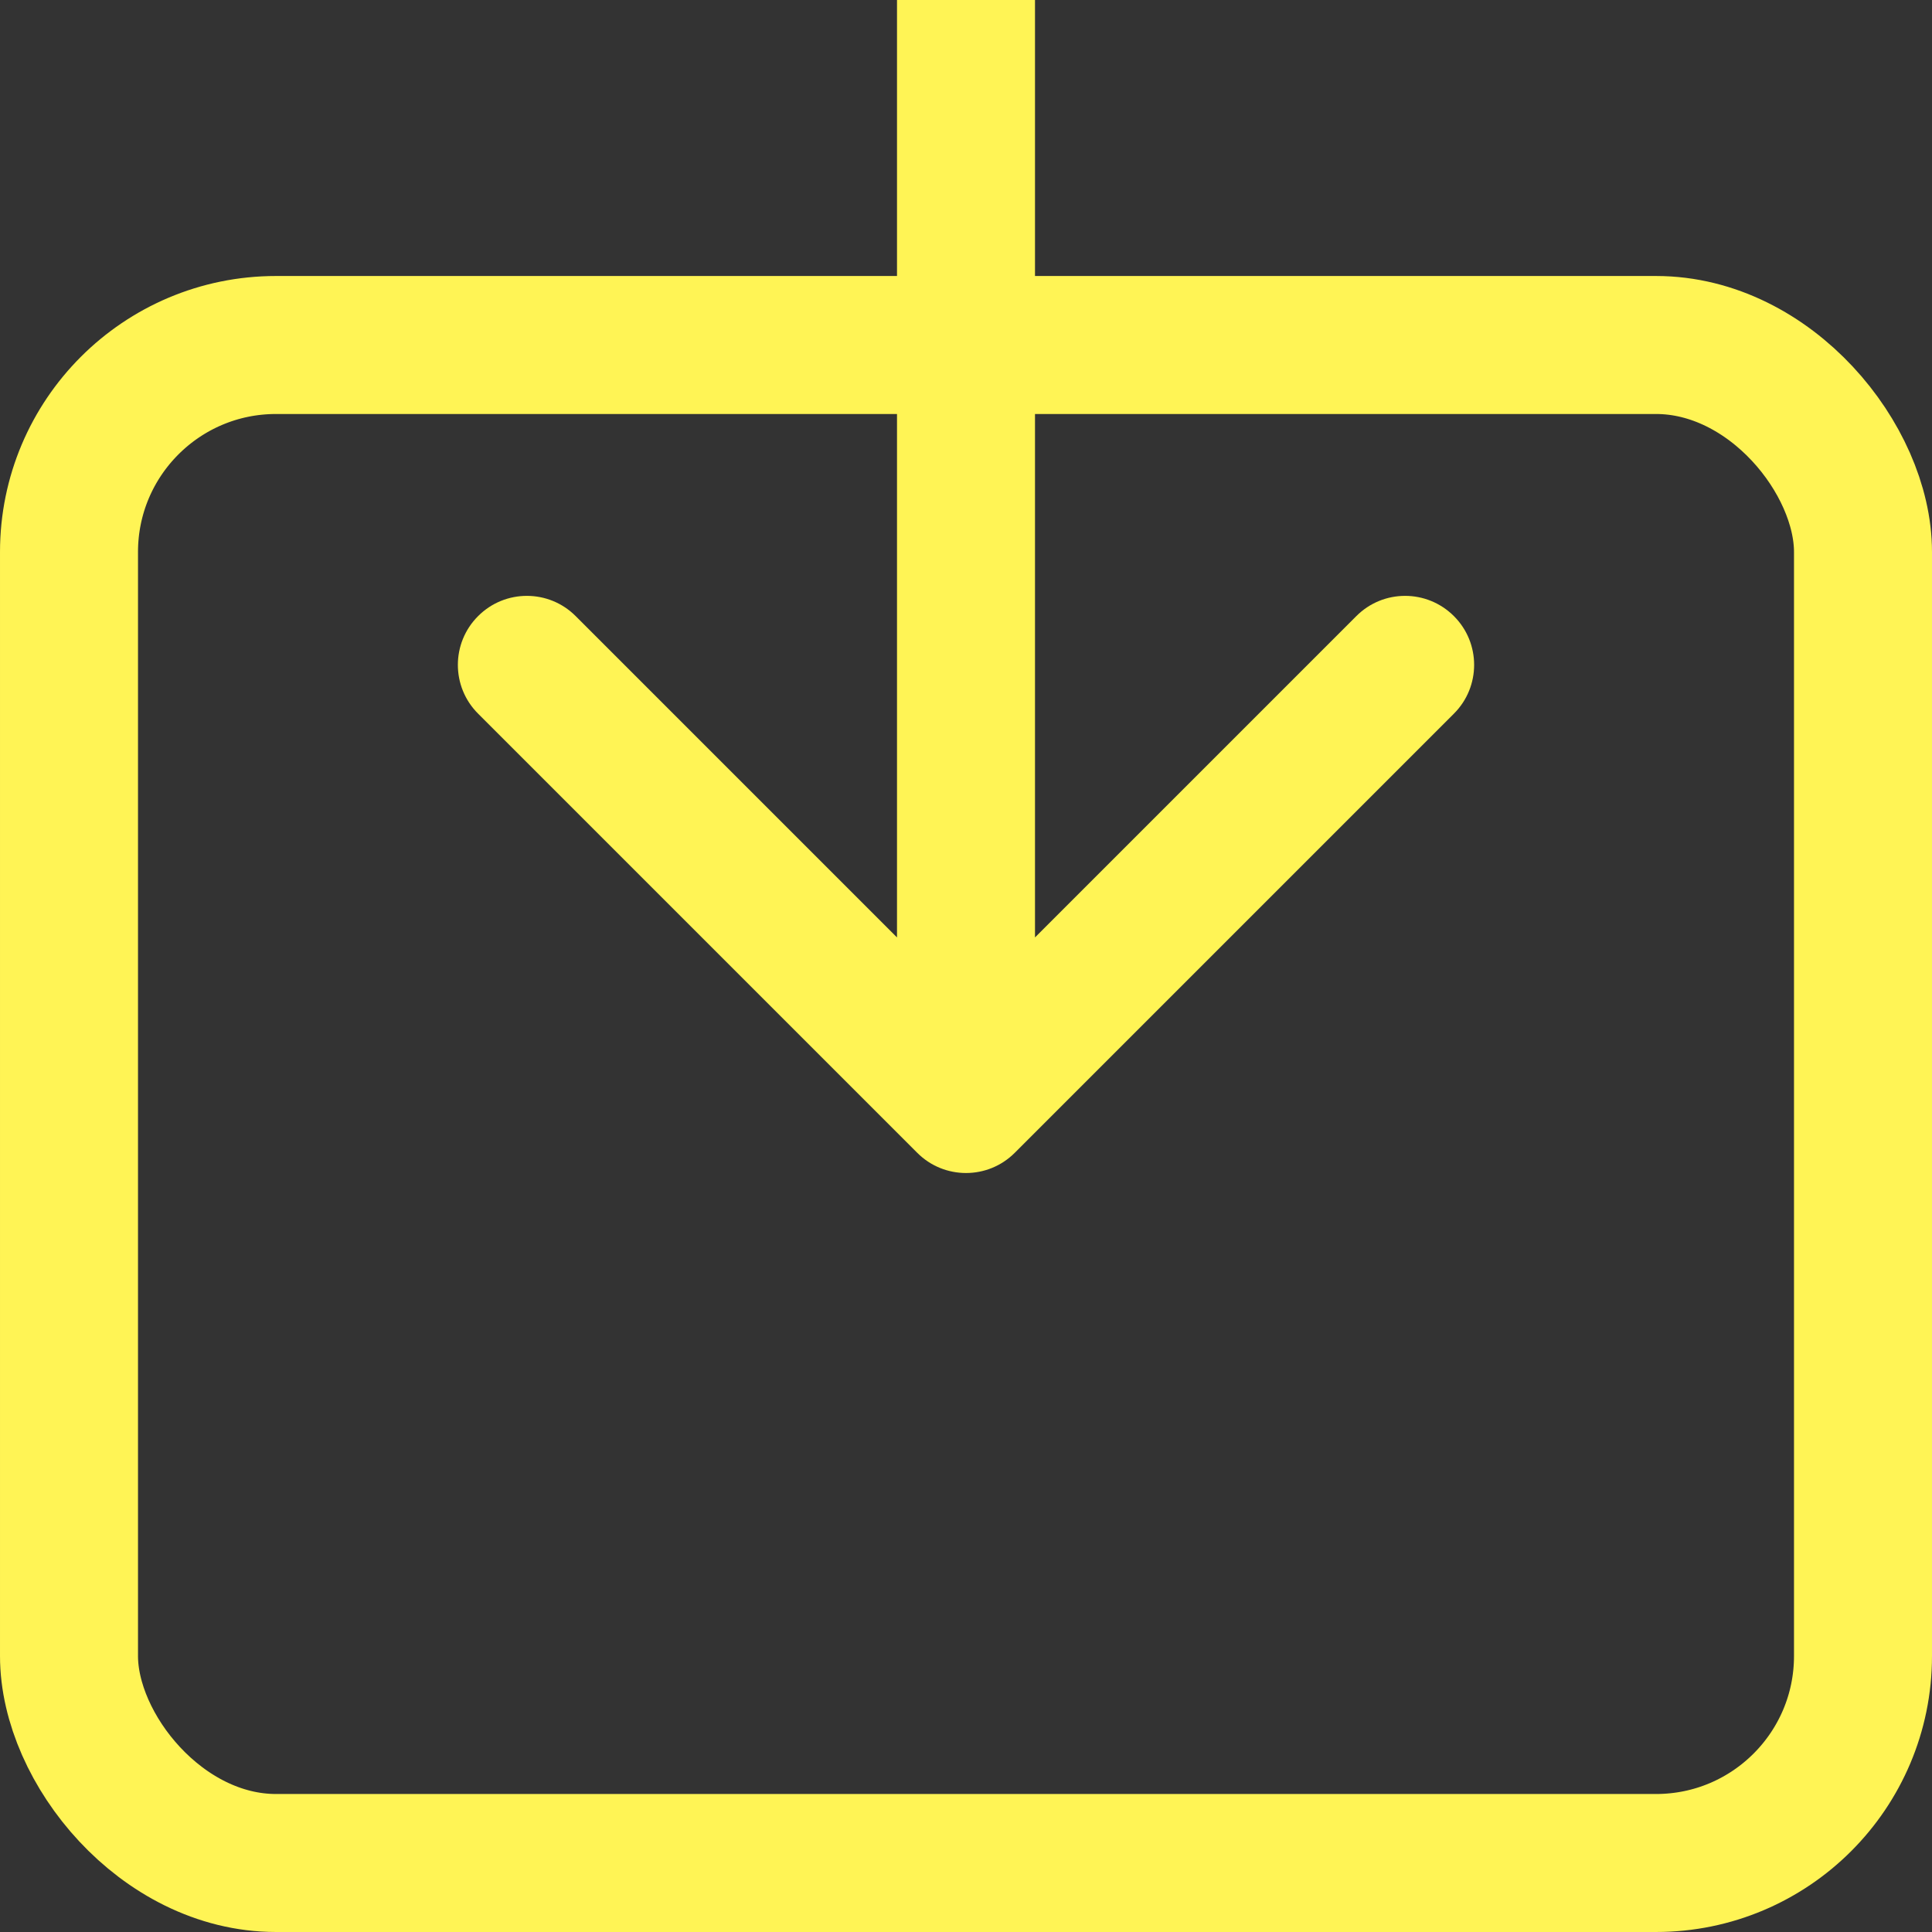 <svg width="28" height="28" viewBox="0 0 28 28" fill="none" xmlns="http://www.w3.org/2000/svg">
<rect x="0" y="0" width="28" height="28" fill="#333333" stroke="none"/>
<rect x="1" y="5" width="26" height="22" rx="3" stroke="#FFF455" stroke-width="2"/>
<path d="M13.293 16.707C13.683 17.098 14.317 17.098 14.707 16.707L21.071 10.343C21.462 9.953 21.462 9.319 21.071 8.929C20.68 8.538 20.047 8.538 19.657 8.929L14 14.586L8.343 8.929C7.953 8.538 7.319 8.538 6.929 8.929C6.538 9.319 6.538 9.953 6.929 10.343L13.293 16.707ZM13 0L13 16H15V0L13 0Z" fill="#FFF455"/>
</svg>

